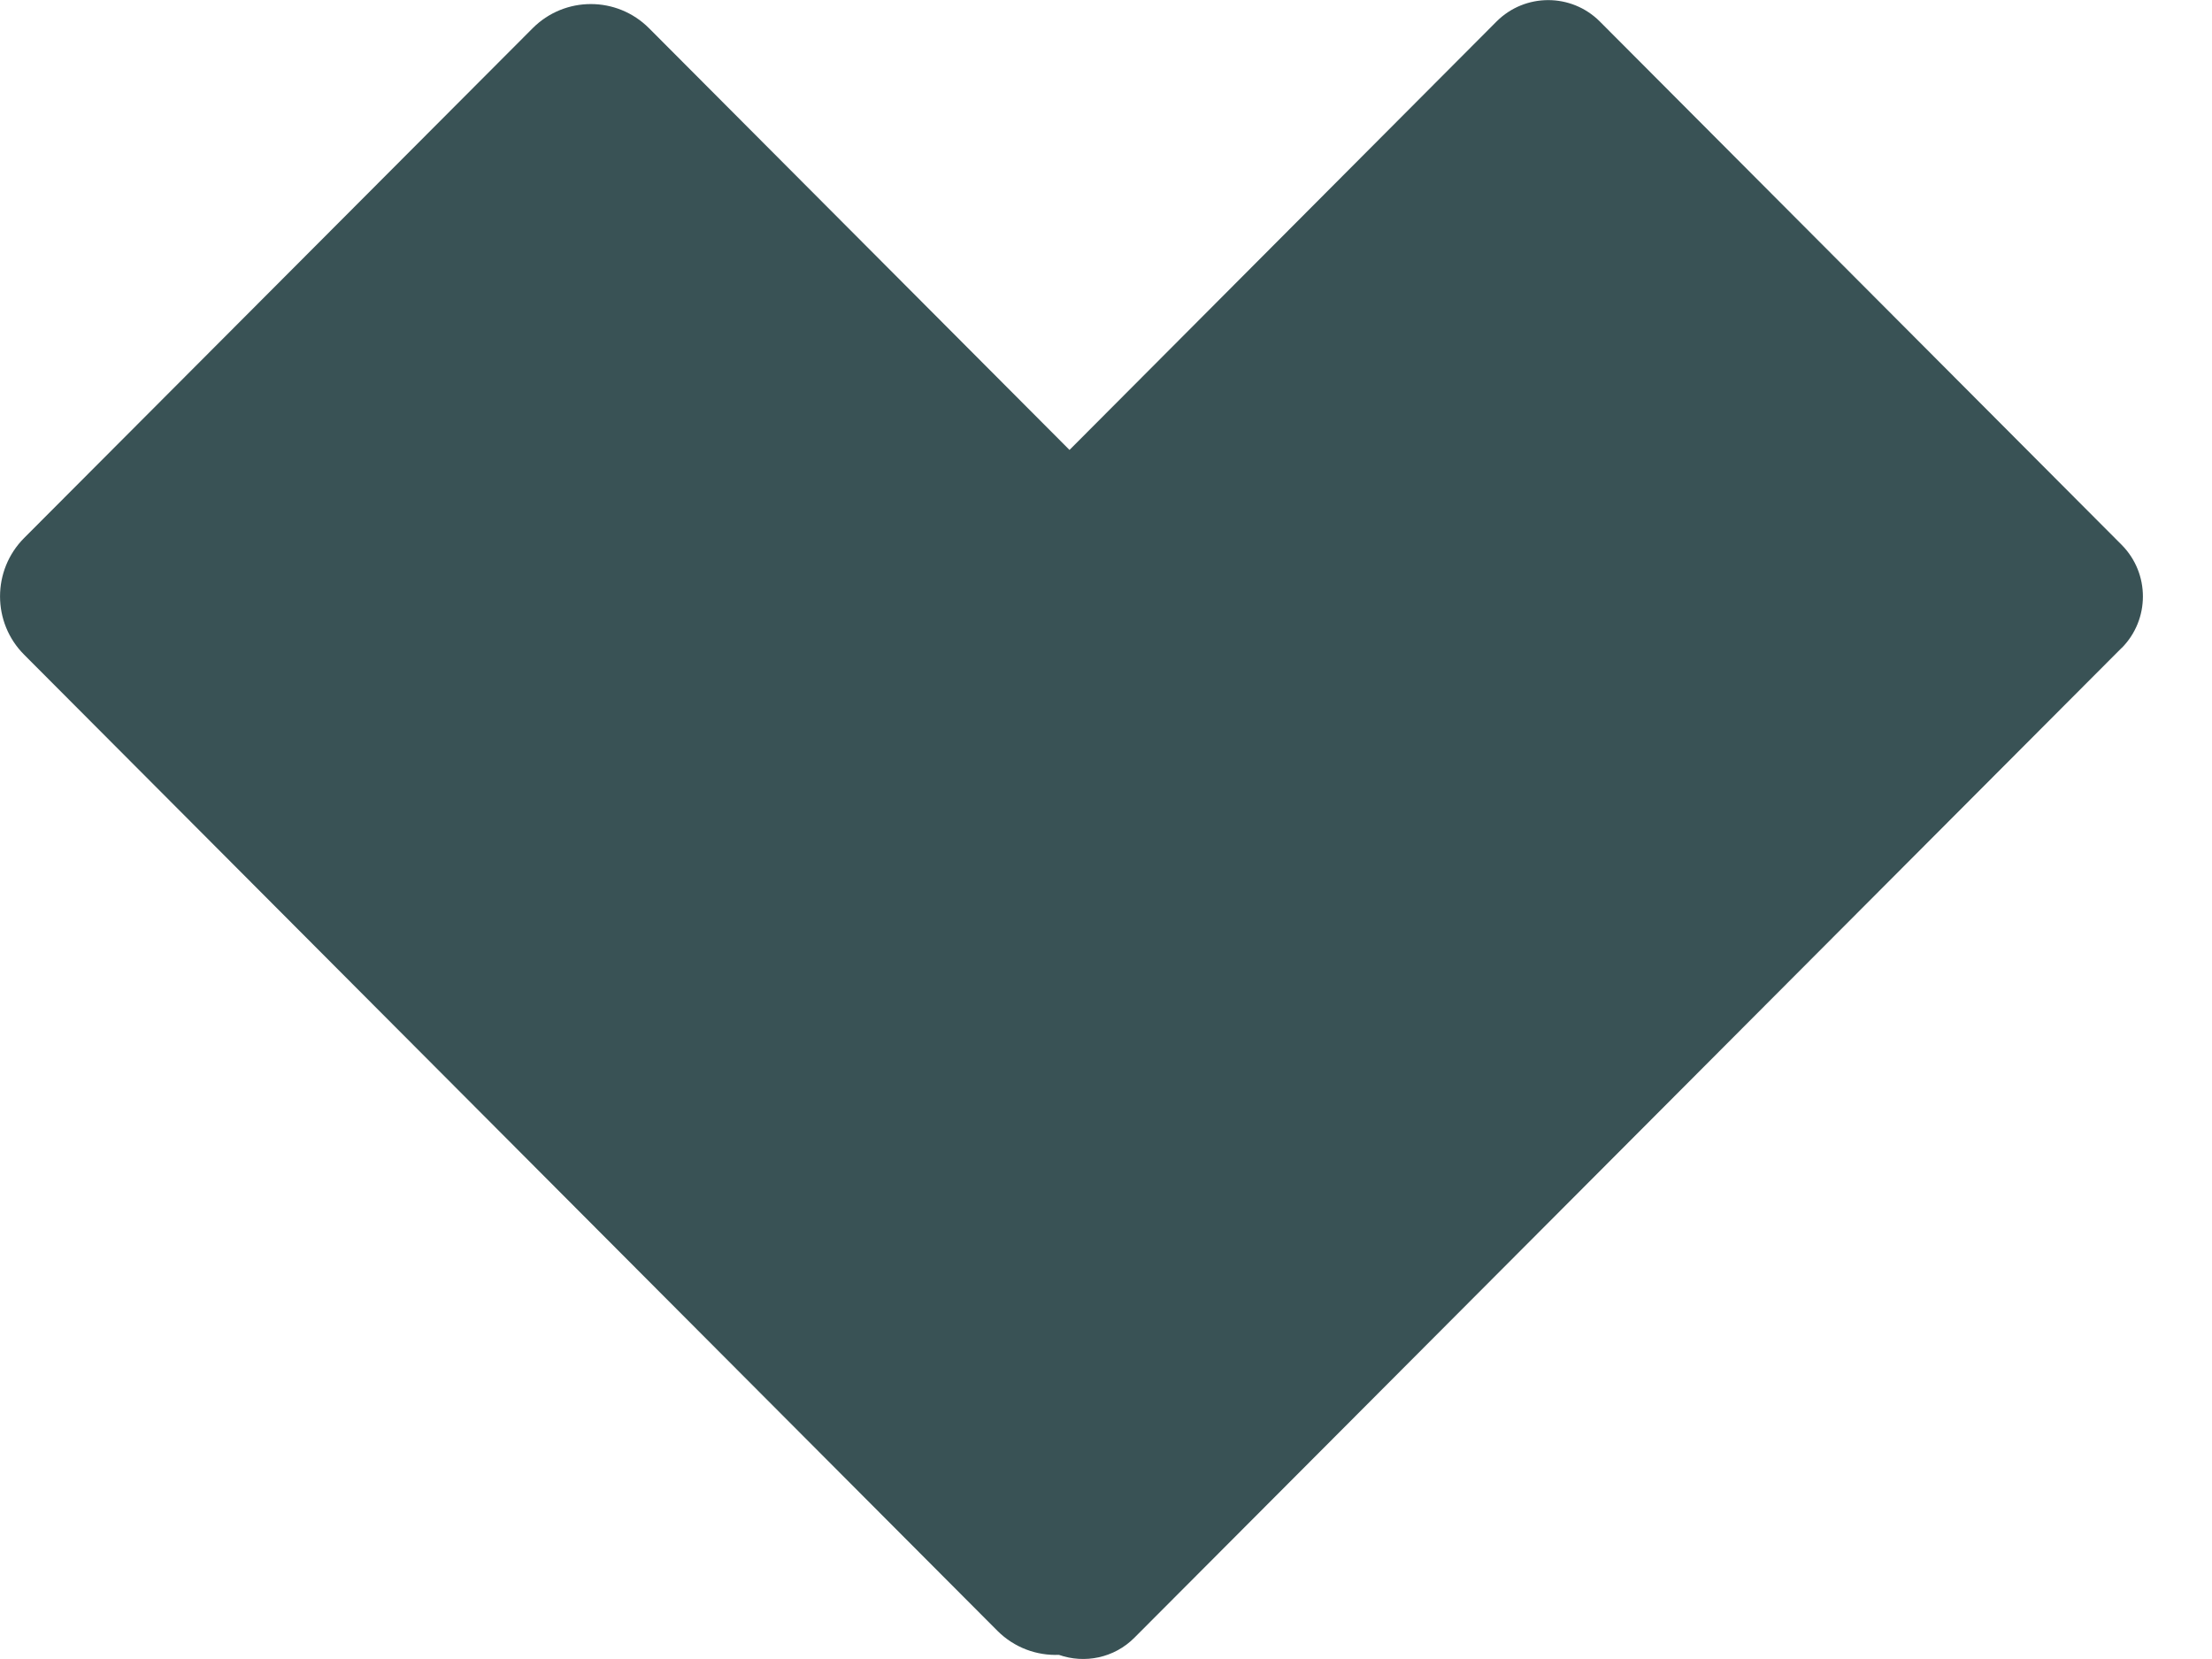 <svg xmlns="http://www.w3.org/2000/svg" fill="none" viewBox="0 0 32 24">
    <path fill="#395255" fill-rule="evenodd" d="M30.692 9.374L16.413 23.69c-.295.298-.724.38-1.094.25-.32.013-.645-.103-.89-.348L.35 9.472c-.466-.466-.466-1.223 0-1.69L7.705.409c.465-.467 1.22-.467 1.685 0l6.082 6.1 6.18-6.2c.412-.41 1.078-.41 1.49 0l7.551 7.573c.41.413.41 1.08 0 1.493z" clip-rule="evenodd"/>
</svg>
